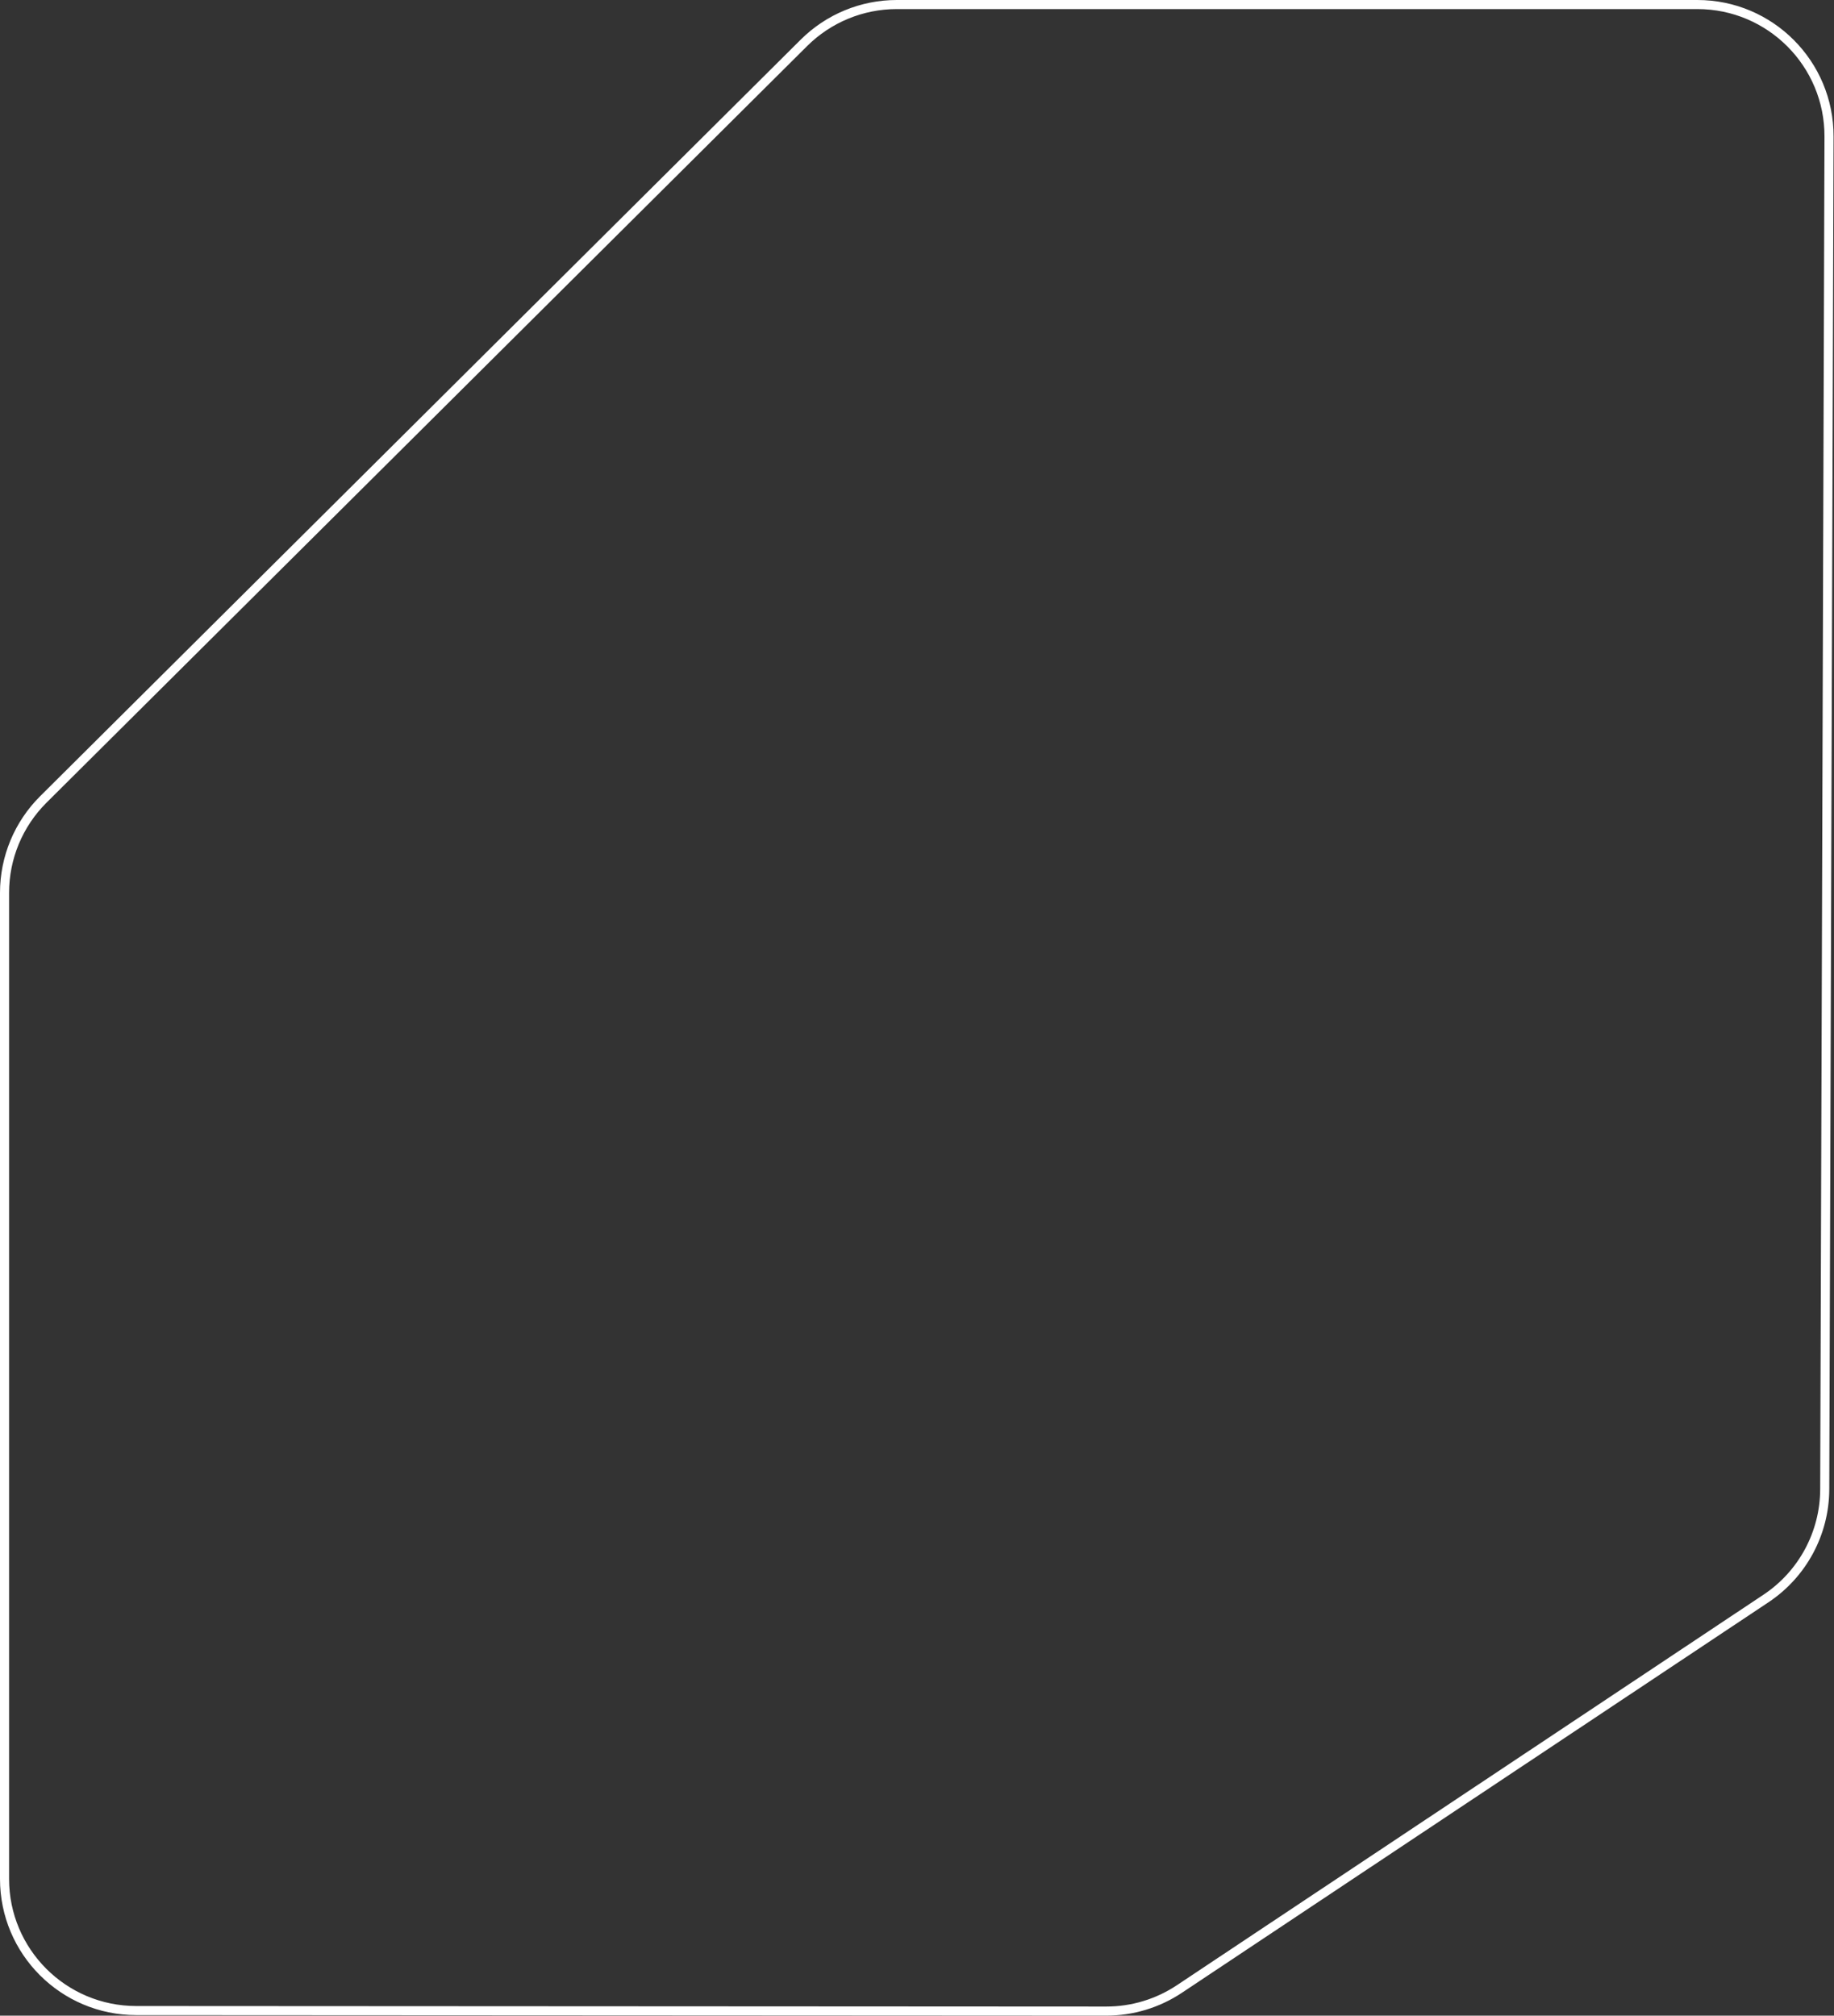 <?xml version="1.0" encoding="UTF-8"?> <svg xmlns="http://www.w3.org/2000/svg" width="202" height="222" viewBox="0 0 202 222" fill="none"><rect x="0" y="0" width="202" height="222" fill="#333333" stroke="none"/><path d="M98.77 0.5H186.952C194.978 0.5 201.478 7.02 201.452 15.046L200.979 164.024C200.964 168.86 198.54 173.369 194.516 176.049L129.897 219.067C127.515 220.653 124.717 221.499 121.854 221.497L14.992 221.439C6.987 221.435 0.5 214.945 0.5 206.939V98.327C0.5 94.468 2.038 90.768 4.774 88.047L88.545 4.72C91.262 2.017 94.938 0.5 98.77 0.5Z" stroke="white"></path></svg> 
